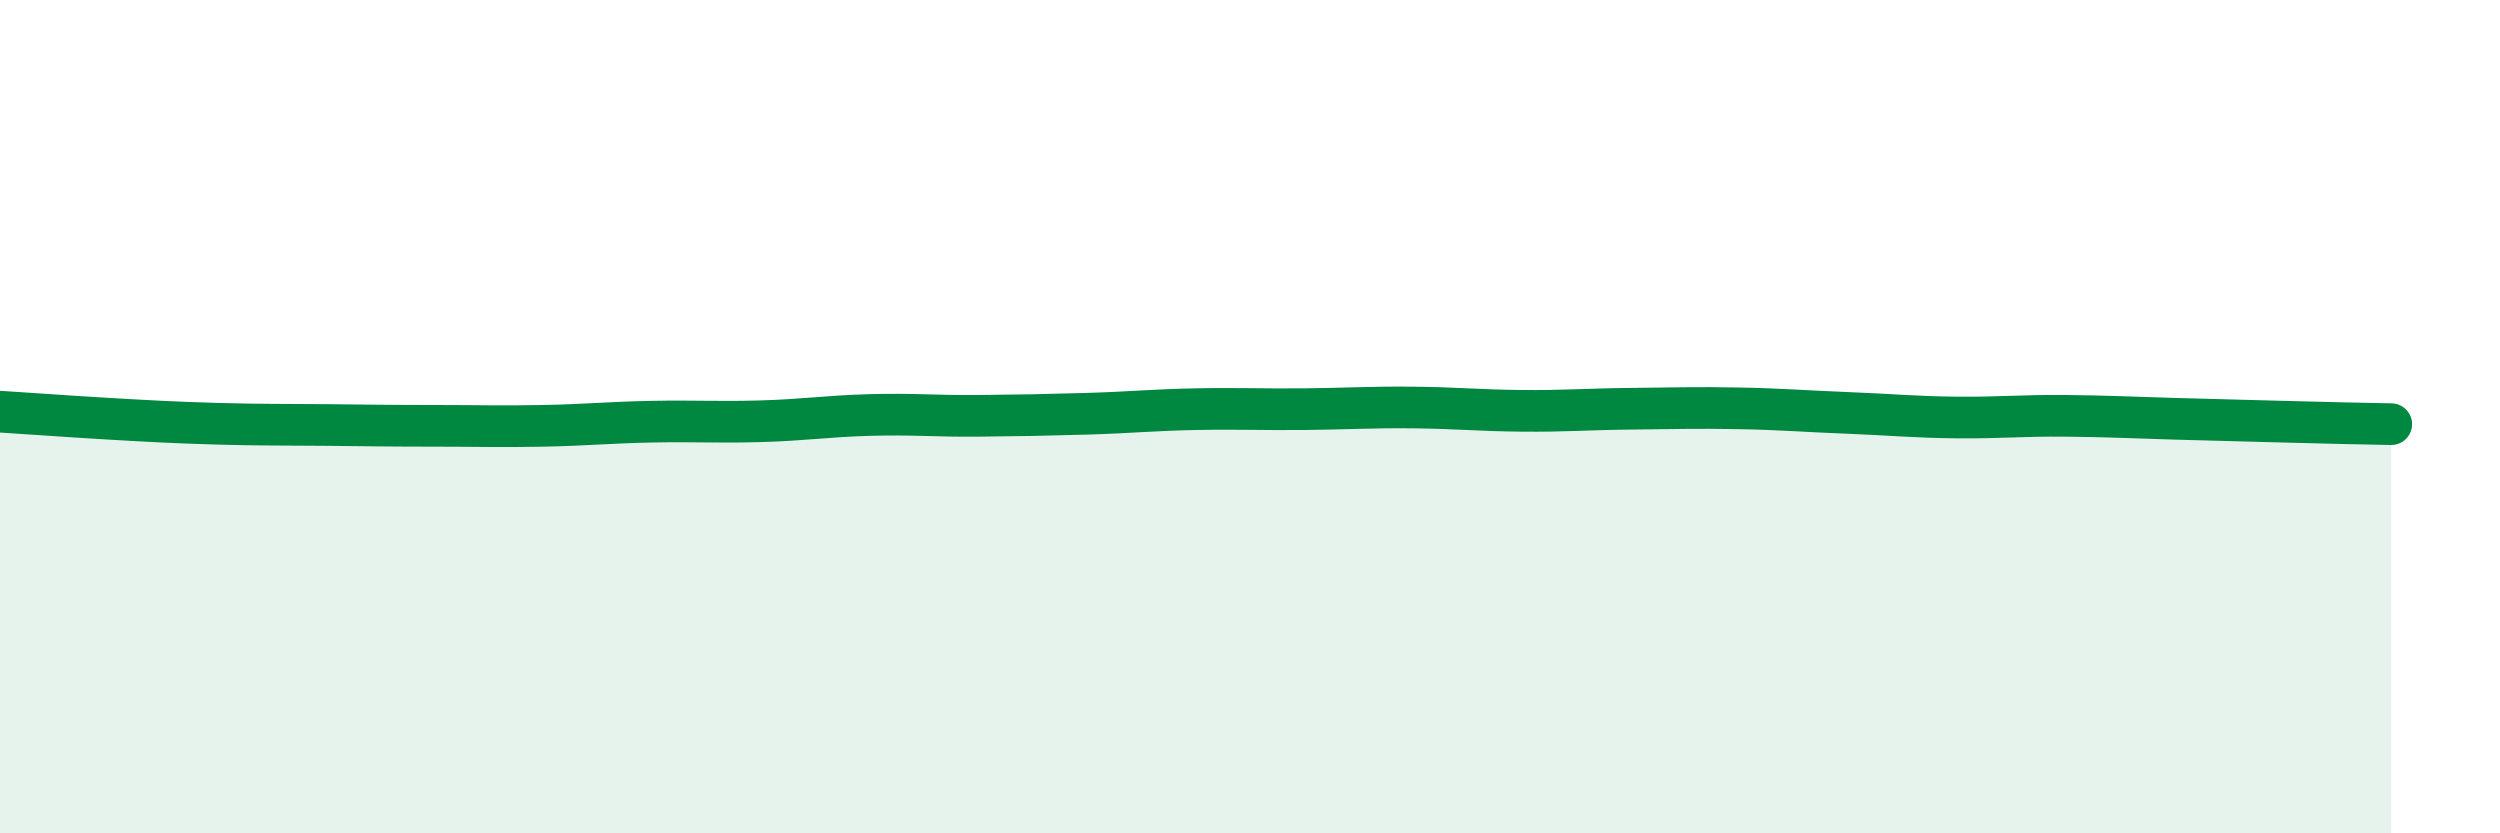 
    <svg width="60" height="20" viewBox="0 0 60 20" xmlns="http://www.w3.org/2000/svg">
      <path
        d="M 0,9.88 C 0.52,9.91 1.57,9.99 2.61,10.05 C 3.65,10.11 4.18,10.14 5.22,10.17 C 6.26,10.2 6.79,10.19 7.83,10.2 C 8.87,10.21 9.39,10.22 10.43,10.22 C 11.47,10.22 12,10.24 13.04,10.22 C 14.08,10.2 14.61,10.14 15.65,10.12 C 16.69,10.1 17.22,10.14 18.26,10.11 C 19.3,10.08 19.83,9.99 20.87,9.96 C 21.91,9.93 22.44,9.99 23.48,9.98 C 24.52,9.97 25.05,9.96 26.09,9.93 C 27.13,9.9 27.66,9.84 28.7,9.82 C 29.74,9.8 30.26,9.83 31.3,9.82 C 32.34,9.81 32.87,9.77 33.91,9.78 C 34.95,9.79 35.48,9.85 36.52,9.86 C 37.56,9.87 38.09,9.82 39.13,9.81 C 40.17,9.8 40.7,9.78 41.74,9.8 C 42.78,9.82 43.31,9.87 44.35,9.91 C 45.39,9.95 45.92,10.01 46.96,10.02 C 48,10.03 48.53,9.97 49.57,9.98 C 50.61,9.99 51.13,10.02 52.17,10.05 C 53.21,10.08 53.74,10.09 54.78,10.12 C 55.82,10.15 56.87,10.17 57.39,10.18L57.39 20L0 20Z"
        fill="#008740"
        opacity="0.1"
        stroke-linecap="round"
        stroke-linejoin="round"
      />
      <path
        d="M 0,9.88 C 0.52,9.91 1.57,9.99 2.61,10.05 C 3.65,10.11 4.18,10.14 5.22,10.17 C 6.26,10.2 6.79,10.19 7.83,10.2 C 8.87,10.21 9.39,10.22 10.43,10.22 C 11.47,10.22 12,10.24 13.04,10.22 C 14.08,10.2 14.61,10.14 15.65,10.12 C 16.69,10.1 17.22,10.14 18.26,10.11 C 19.3,10.08 19.83,9.99 20.87,9.96 C 21.91,9.93 22.44,9.99 23.48,9.98 C 24.52,9.97 25.05,9.96 26.09,9.93 C 27.13,9.9 27.66,9.84 28.7,9.82 C 29.74,9.8 30.26,9.83 31.3,9.82 C 32.34,9.81 32.87,9.77 33.91,9.78 C 34.95,9.79 35.48,9.85 36.52,9.86 C 37.56,9.87 38.09,9.82 39.13,9.81 C 40.17,9.8 40.7,9.78 41.74,9.8 C 42.78,9.82 43.31,9.87 44.35,9.91 C 45.39,9.95 45.92,10.01 46.96,10.02 C 48,10.03 48.53,9.97 49.57,9.98 C 50.61,9.99 51.13,10.02 52.17,10.05 C 53.21,10.08 53.74,10.09 54.78,10.12 C 55.82,10.15 56.87,10.17 57.39,10.18"
        stroke="#008740"
        stroke-width="1"
        fill="none"
        stroke-linecap="round"
        stroke-linejoin="round"
      />
    </svg>
  